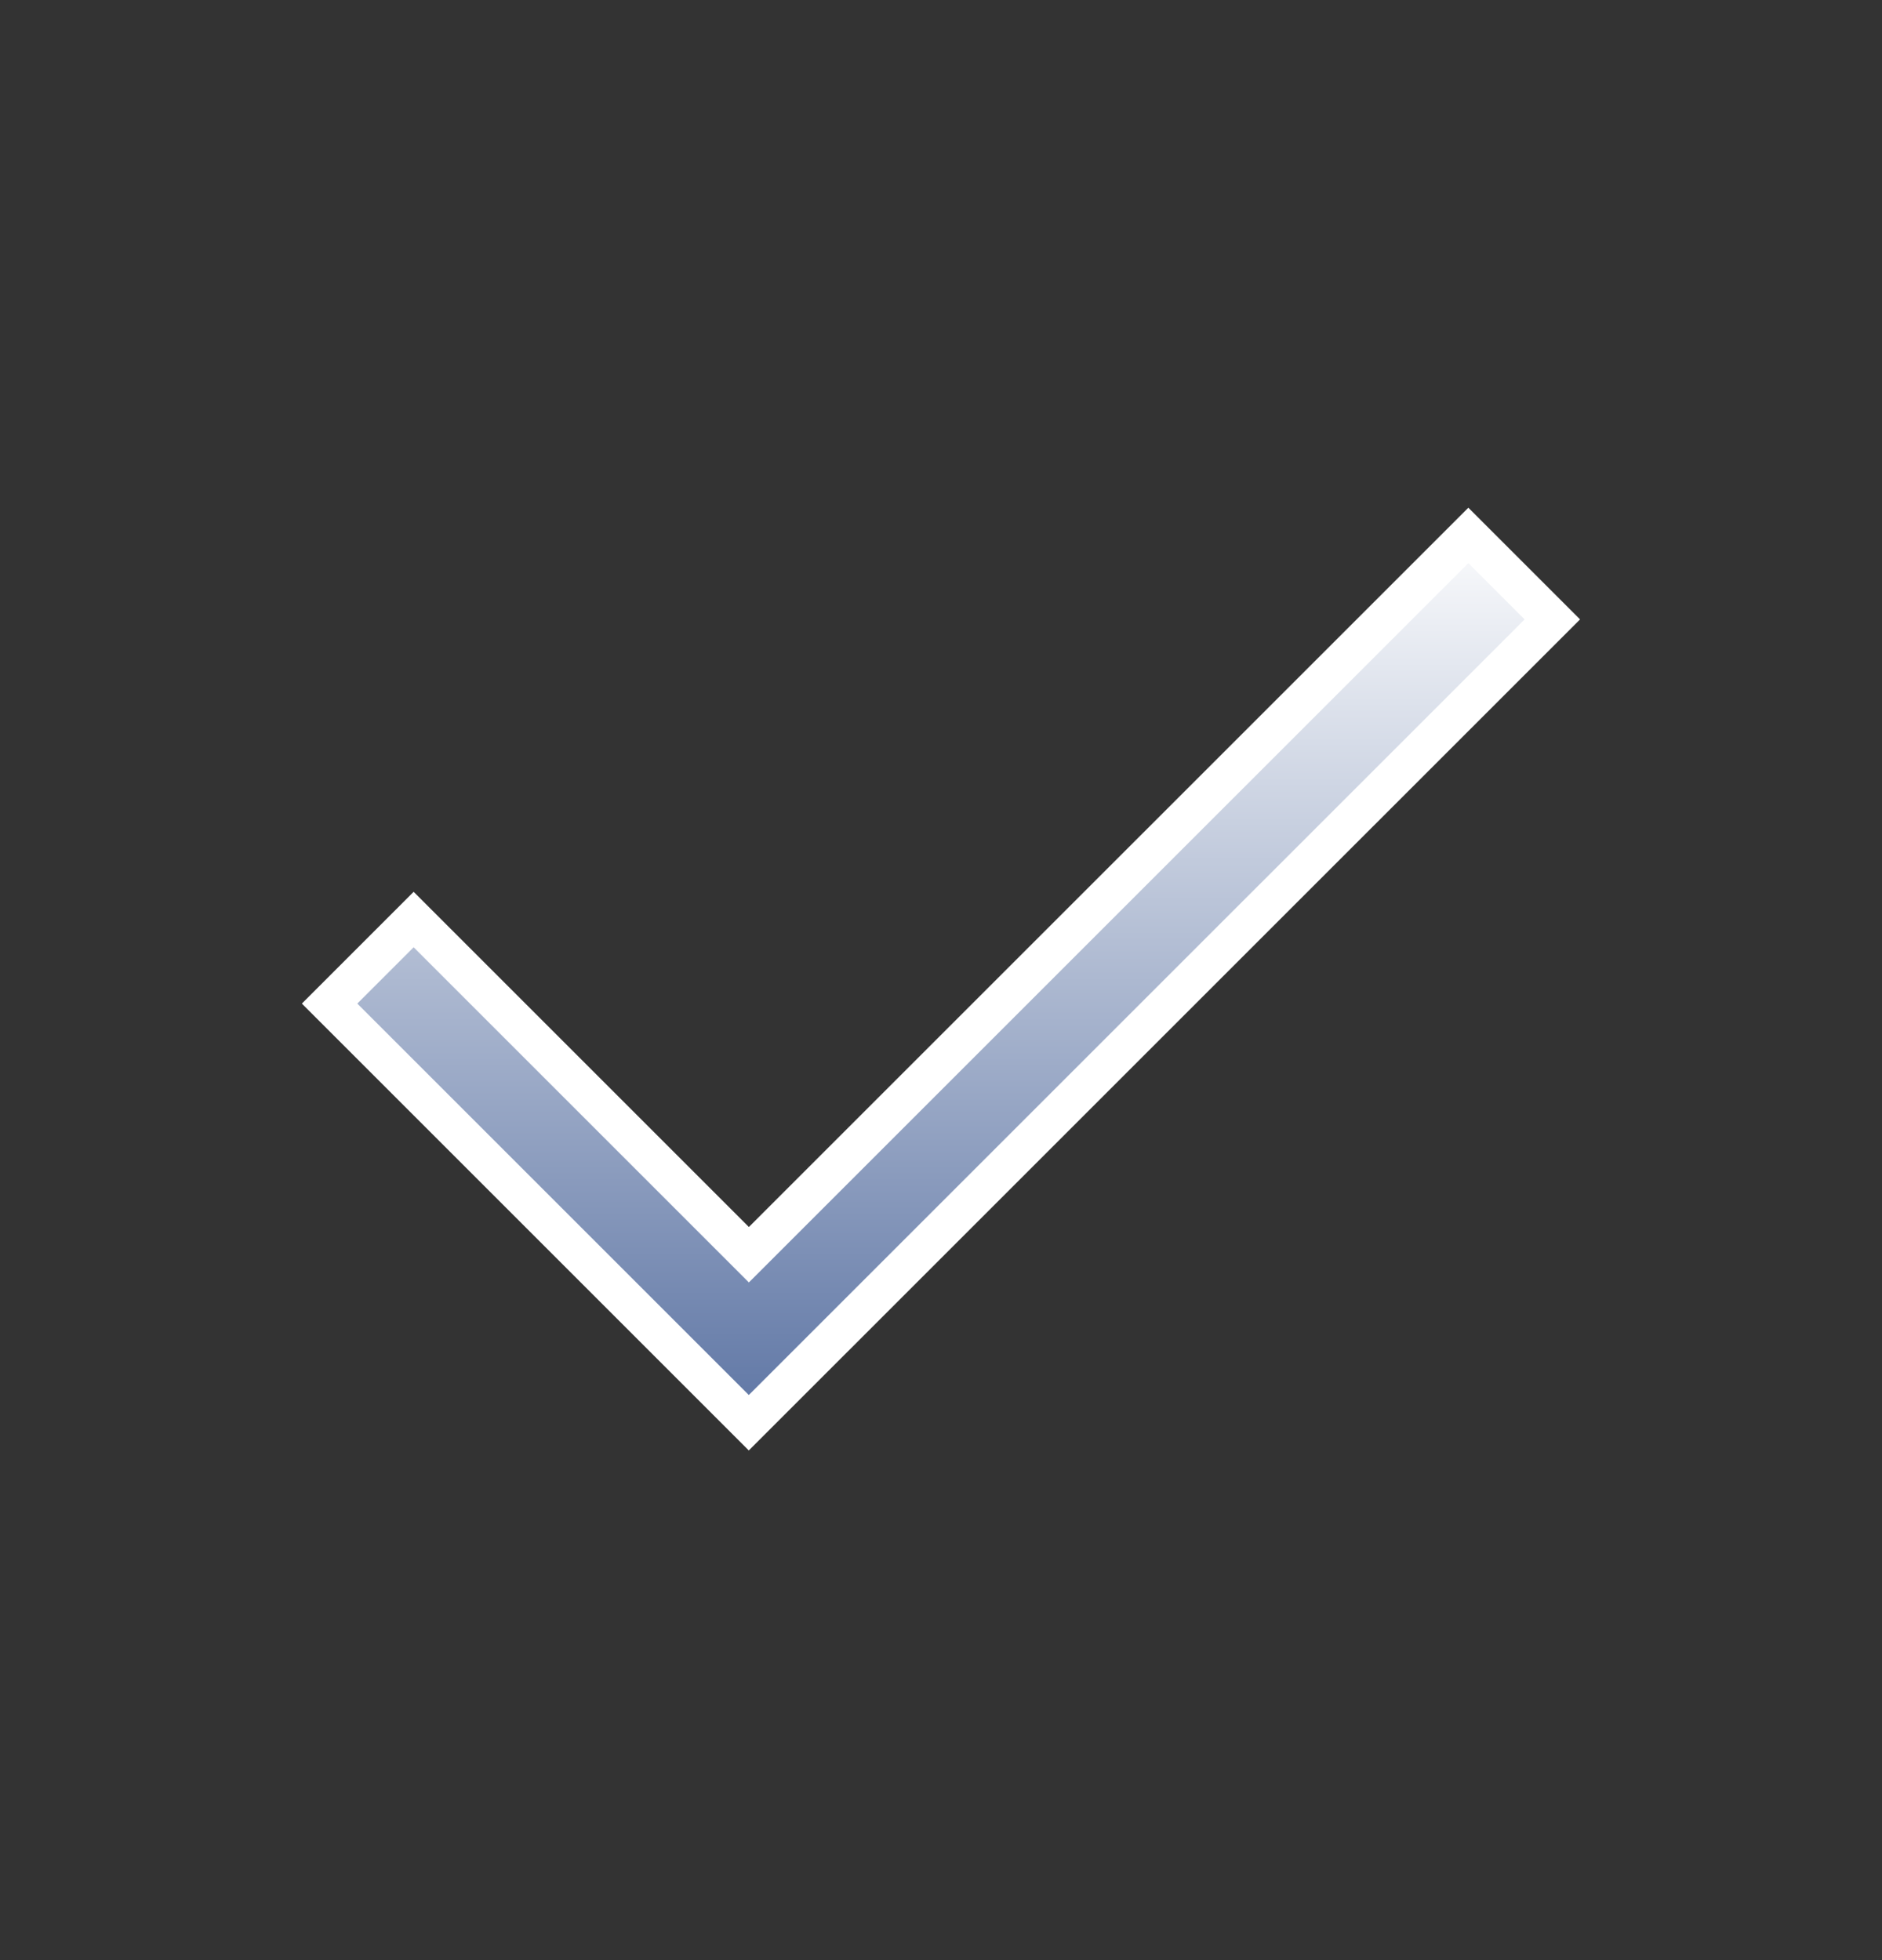 <svg width="24" height="25" viewBox="0 0 24 25" fill="none" xmlns="http://www.w3.org/2000/svg">
<rect x="0" y="0" width="24" height="25" fill="#333333" stroke="none"/>
<mask id="mask0_3001_637" style="mask-type:alpha" maskUnits="userSpaceOnUse" x="0" y="0" width="24" height="25">
<rect y="0.5" width="24" height="24" fill="#D9D9D9"/>
</mask>
<g mask="url(#mask0_3001_637)">
<path d="M19.796 7.9L9.549 18.146L4.203 12.8L5.275 11.728L9.55 16.003L18.725 6.829L19.796 7.9Z" fill="url(#paint0_linear_3001_637)" stroke="white" stroke-width="0.5"/>
</g>
<defs>
<linearGradient id="paint0_linear_3001_637" x1="12" y1="6.475" x2="12" y2="18.5" gradientUnits="userSpaceOnUse">
<stop stop-color="white"/>
<stop offset="1" stop-color="#5A72A2"/>
</linearGradient>
</defs>
</svg>
